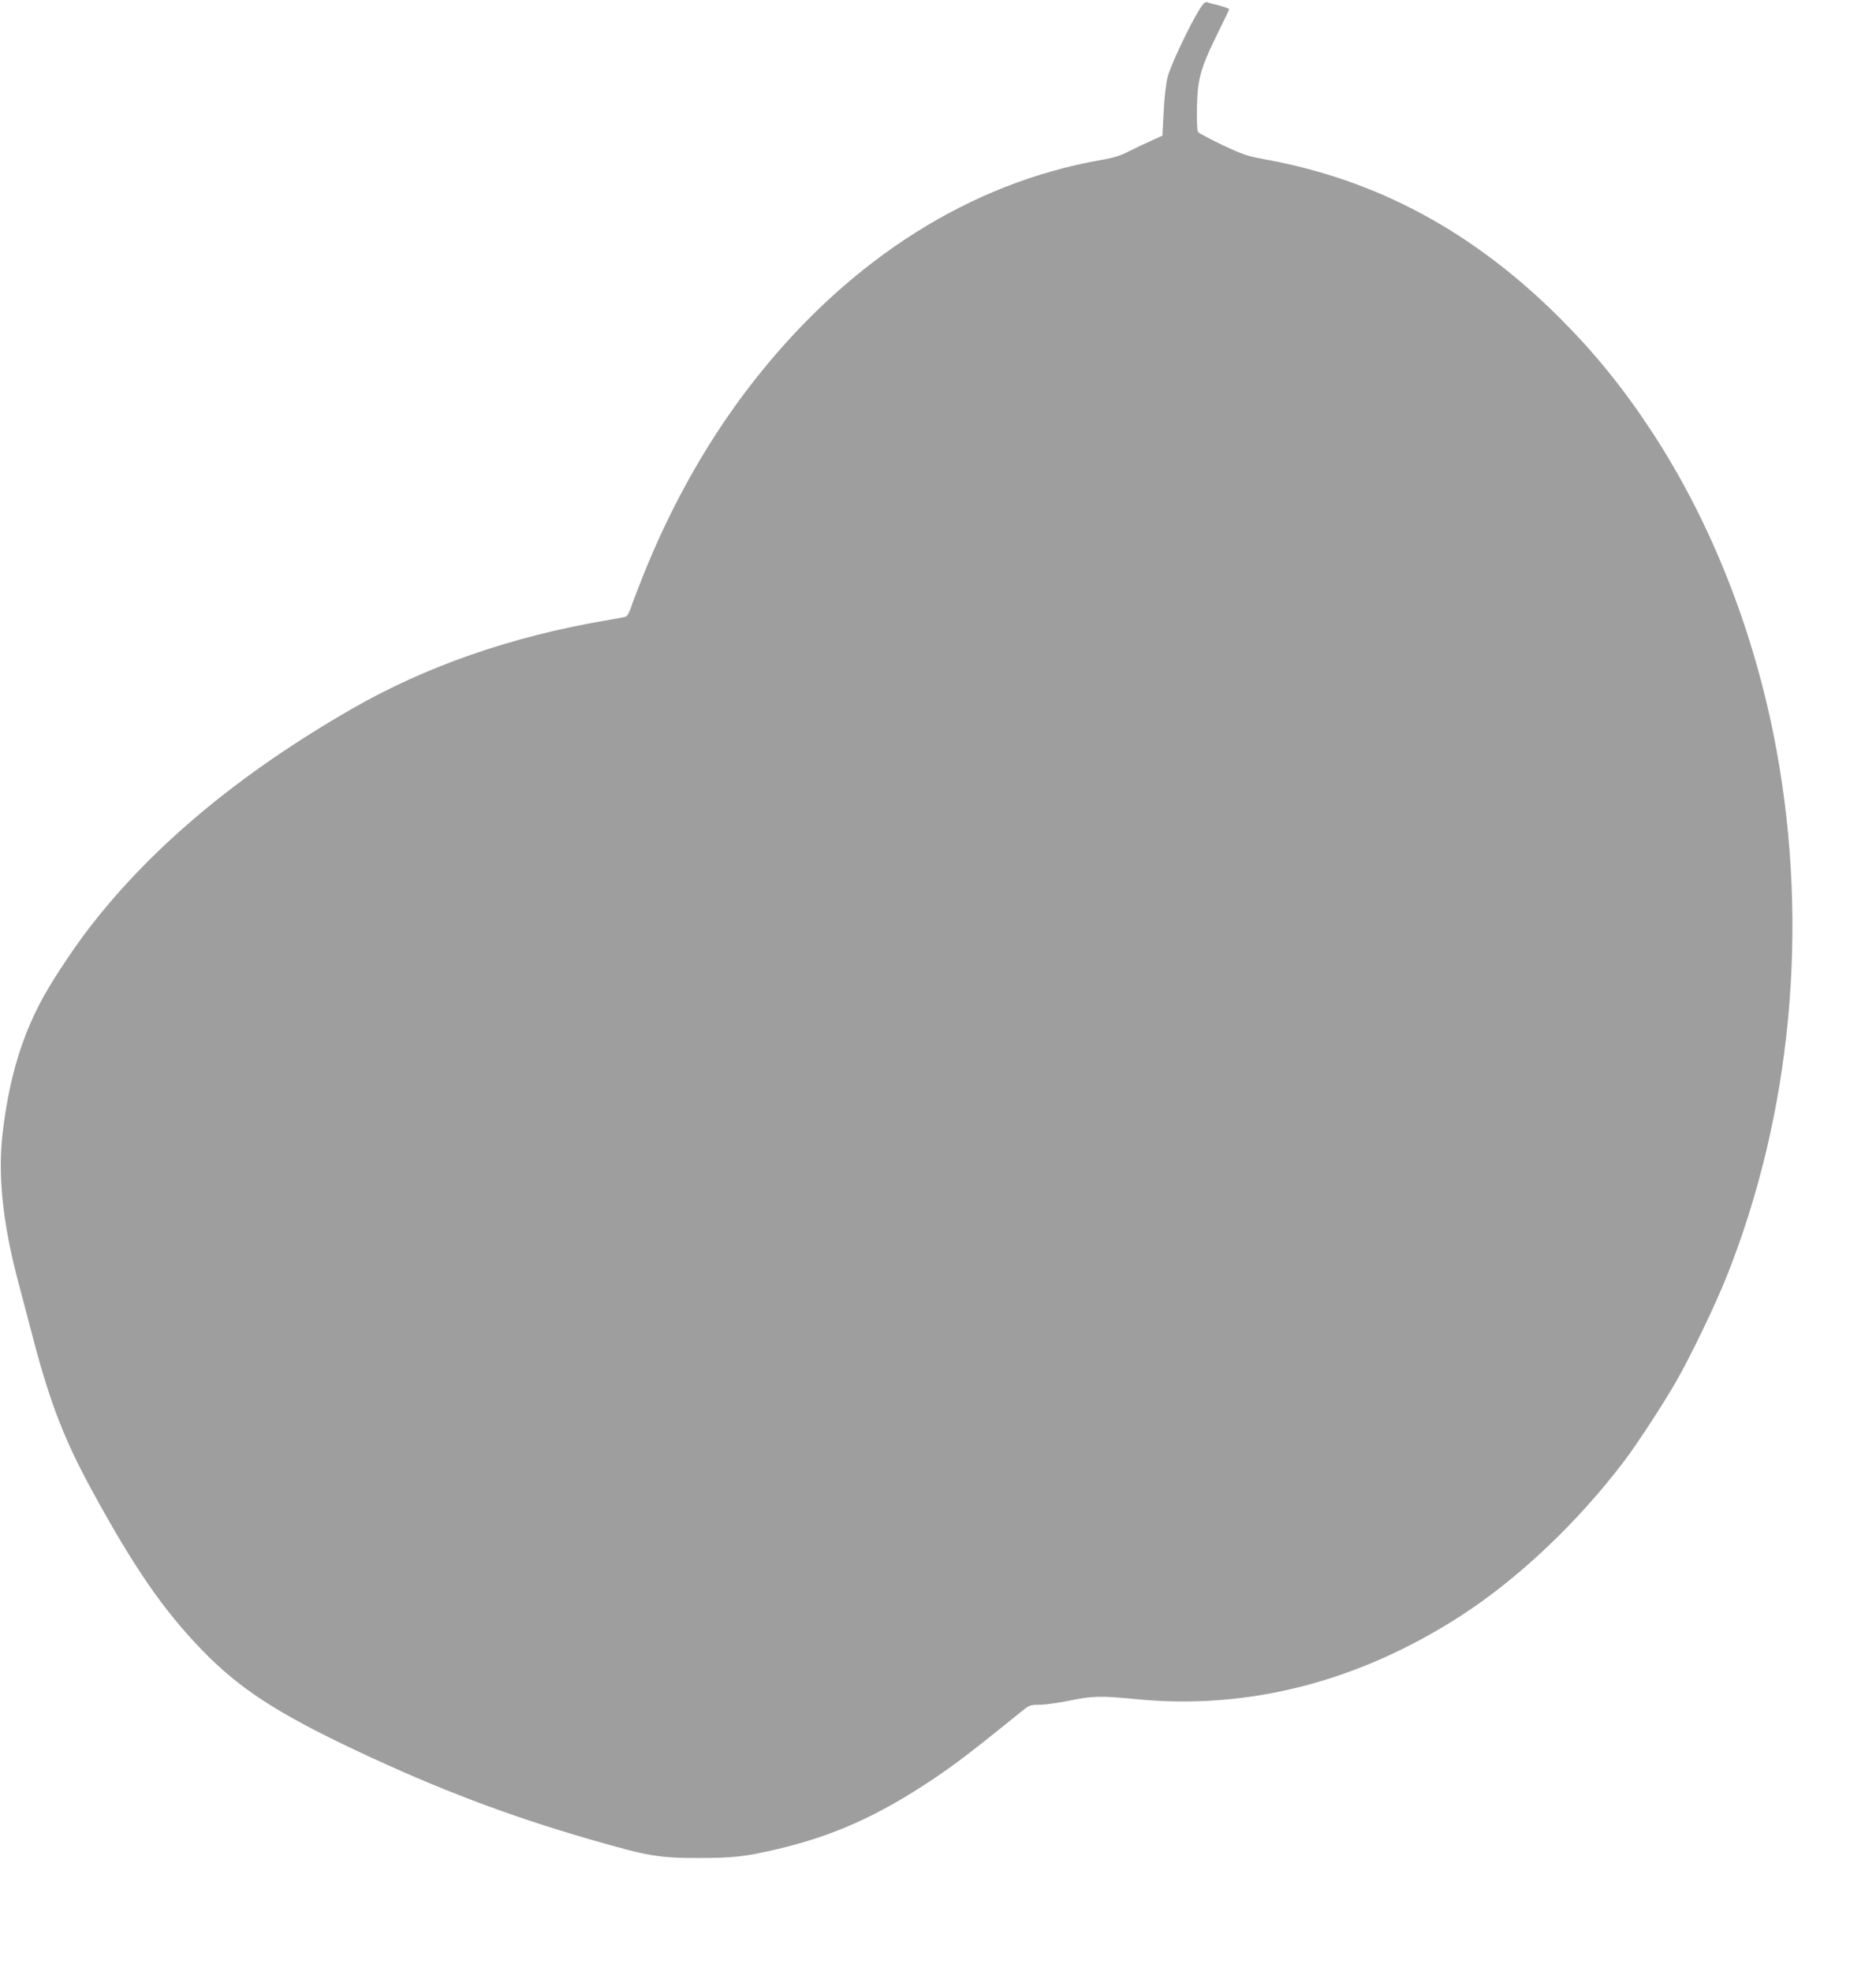 <?xml version="1.0" standalone="no"?>
<!DOCTYPE svg PUBLIC "-//W3C//DTD SVG 20010904//EN"
 "http://www.w3.org/TR/2001/REC-SVG-20010904/DTD/svg10.dtd">
<svg version="1.0" xmlns="http://www.w3.org/2000/svg"
 width="1218pt" height="1280pt" viewBox="0 0 1218 1280"
 preserveAspectRatio="xMidYMid meet">
<g transform="translate(0,1280) scale(0.1,-0.1)"
fill="#9e9e9e" stroke="none">
<path d="M7790 12743 c-63 -100 -191 -369 -209 -443 -11 -45 -22 -135 -26
-228 l-8 -153 -71 -32 c-39 -17 -103 -48 -143 -68 -55 -29 -99 -43 -190 -59
-838 -148 -1611 -635 -2221 -1399 -304 -380 -557 -822 -751 -1310 -32 -80 -66
-169 -75 -198 -9 -28 -24 -54 -32 -57 -8 -3 -70 -15 -137 -26 -607 -104 -1160
-296 -1639 -571 -723 -415 -1289 -885 -1695 -1407 -98 -125 -228 -319 -301
-447 -145 -256 -231 -536 -274 -895 -34 -276 -1 -594 102 -980 27 -102 72
-273 100 -380 108 -408 201 -646 378 -970 272 -499 461 -773 712 -1033 241
-250 488 -411 1000 -653 532 -251 990 -425 1527 -580 371 -107 440 -119 693
-119 231 0 303 8 510 56 371 87 658 216 1015 454 149 100 250 177 559 427 70
57 71 58 136 58 36 0 124 13 195 27 150 31 200 32 426 10 728 -73 1445 110
2111 539 377 244 759 605 1066 1010 81 107 253 371 332 509 93 160 259 506
330 685 420 1053 535 2266 325 3415 -138 755 -419 1475 -811 2073 -184 280
-366 505 -593 733 -564 564 -1187 900 -1912 1033 -121 22 -148 31 -284 95 -82
40 -153 77 -157 84 -11 17 -9 219 2 299 14 96 42 172 126 342 41 82 74 152 74
156 0 4 -29 15 -63 24 -35 8 -71 18 -80 22 -11 4 -25 -8 -47 -43z"/>
</g>
</svg>
